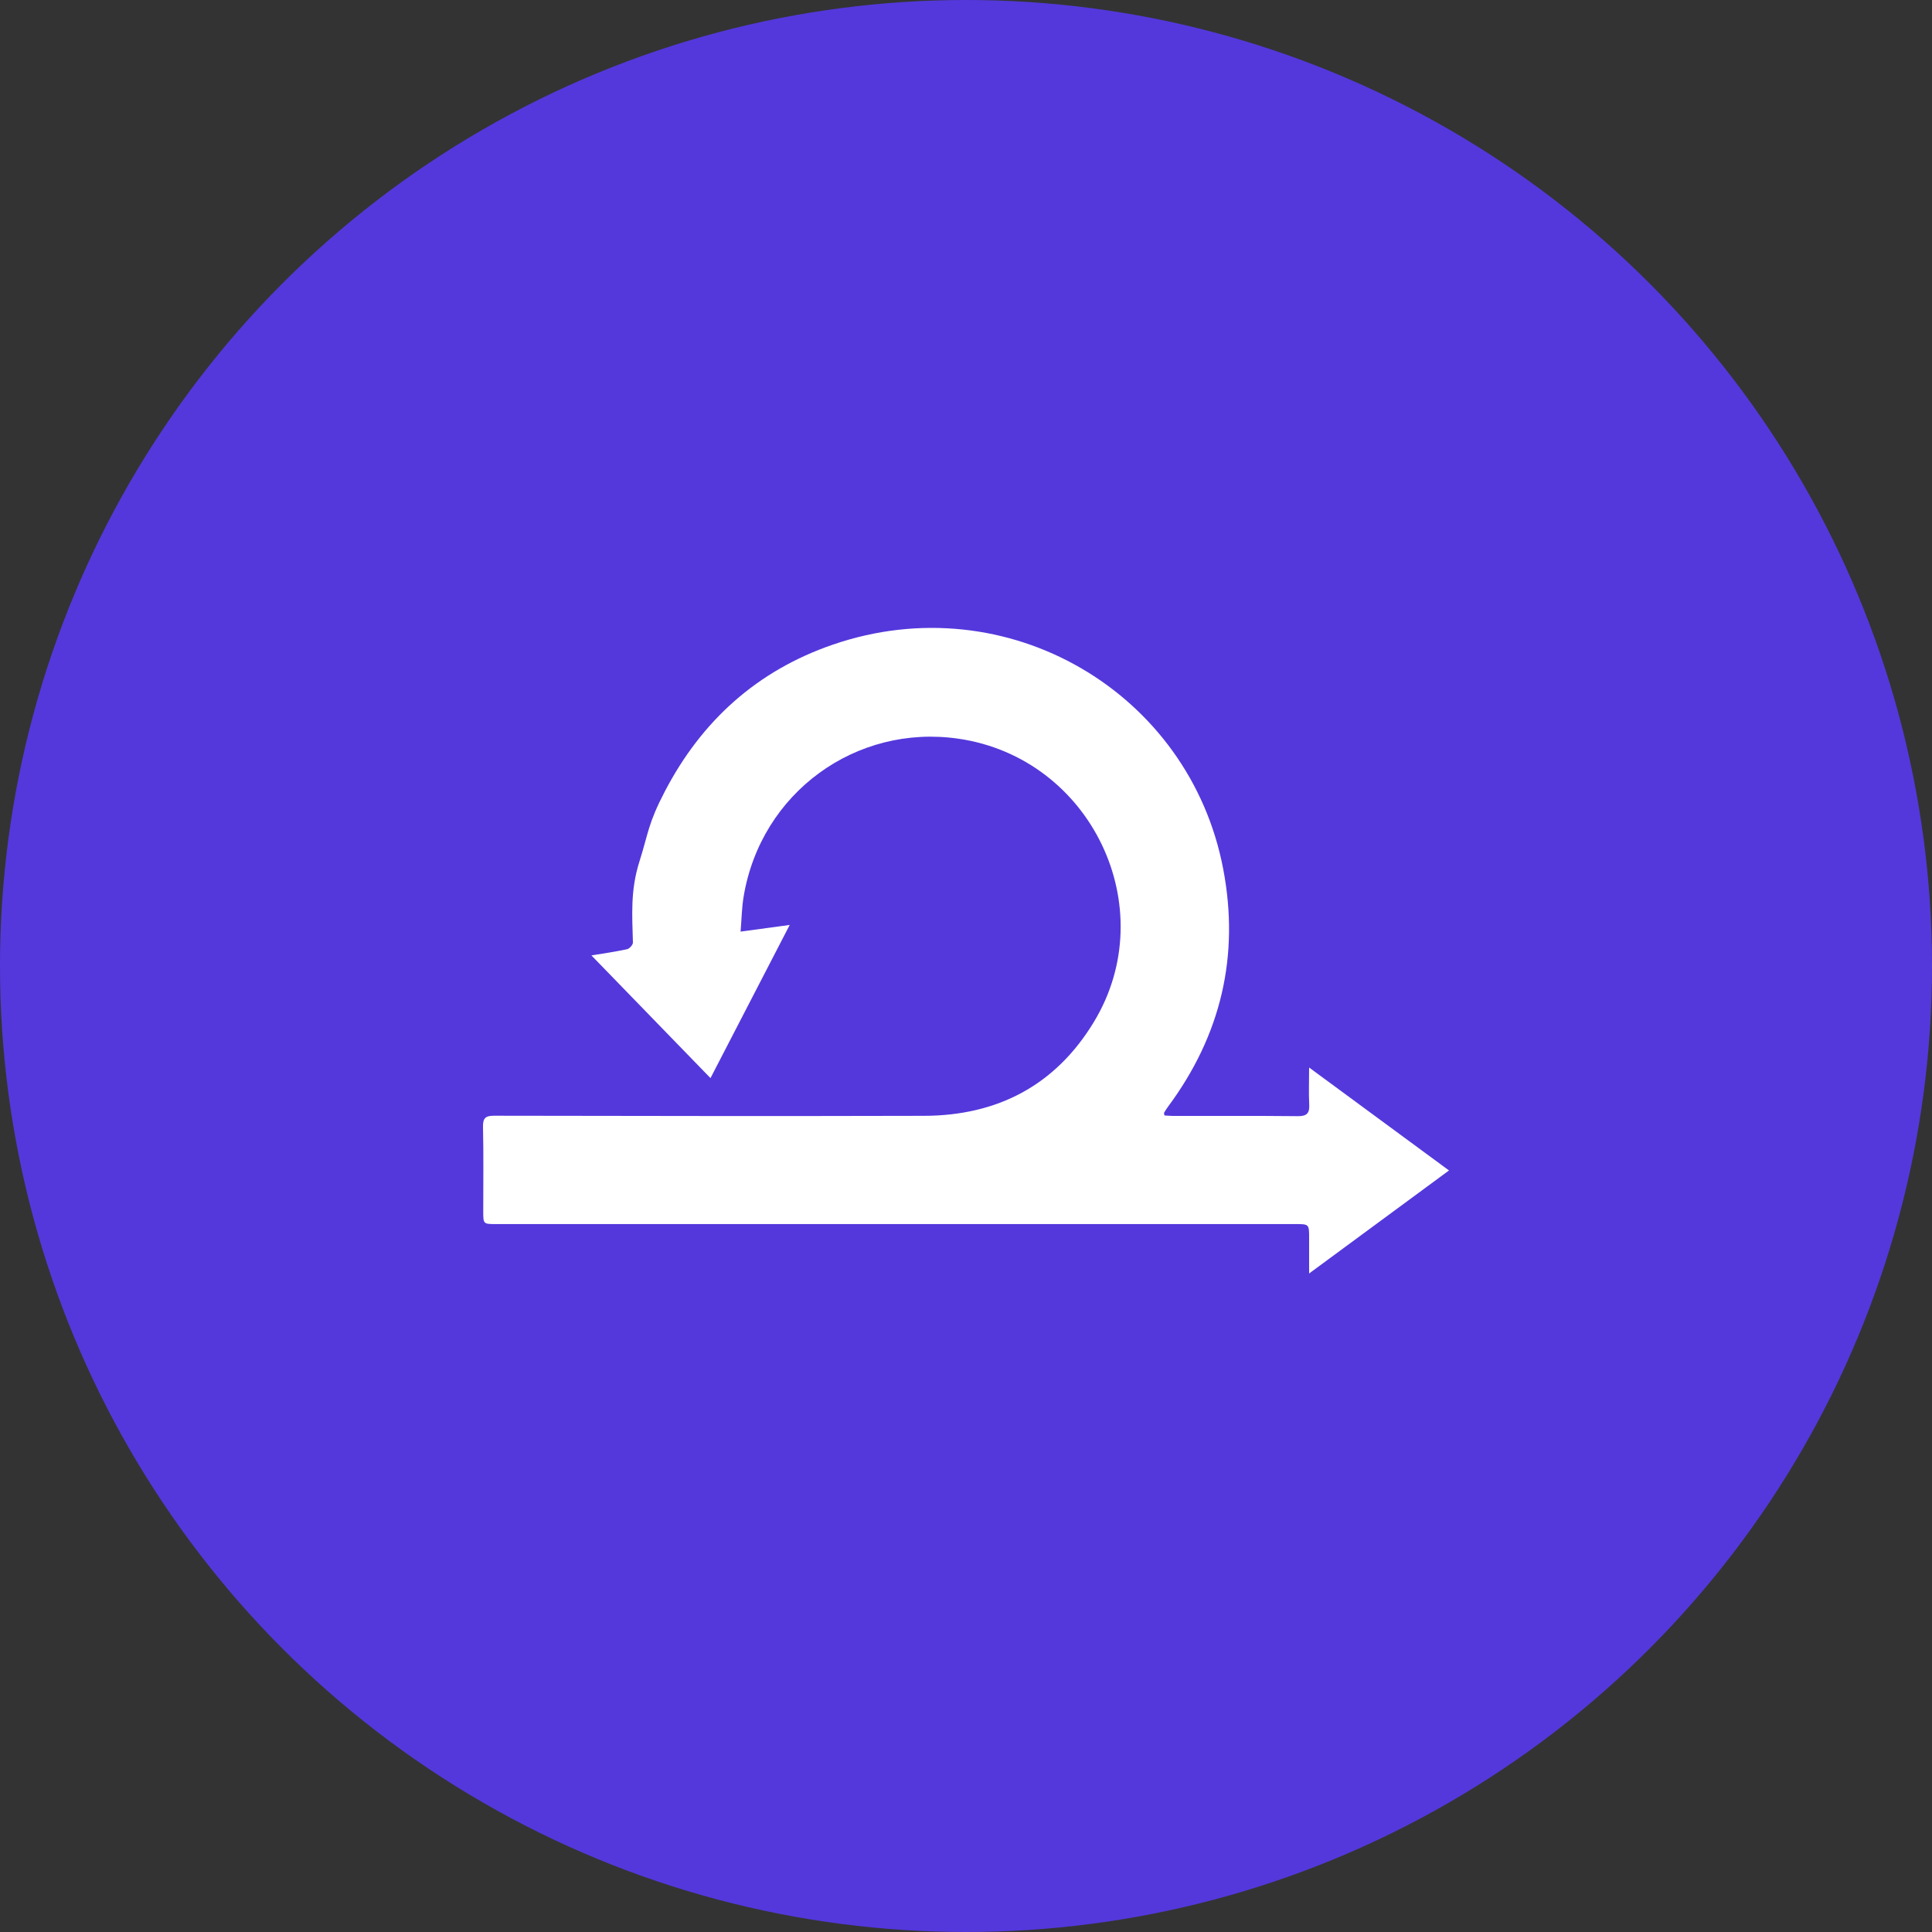 <svg width="40" height="40" viewBox="0 0 40 40" fill="none" xmlns="http://www.w3.org/2000/svg">
<rect x="0" y="0" width="40" height="40" fill="#333333" stroke="none"/>
<g clip-path="url(#clip0_252_369)">
<circle cx="20" cy="20" r="20" fill="#5438DC"/>
<path d="M24.104 23.094C24.16 23.097 24.221 23.104 24.282 23.104C25.144 23.105 26.008 23.1 26.87 23.109C27.059 23.111 27.116 23.046 27.106 22.865C27.094 22.629 27.104 22.393 27.104 22.102C28.083 22.822 29.029 23.518 30 24.233C29.036 24.943 28.09 25.639 27.104 26.366C27.104 26.091 27.104 25.864 27.104 25.637C27.104 25.344 27.104 25.343 26.818 25.343C21.303 25.343 15.787 25.343 10.271 25.343C10.005 25.343 10.005 25.343 10.005 25.075C10.005 24.493 10.013 23.911 10 23.33C9.996 23.142 10.057 23.099 10.238 23.1C13.204 23.105 16.169 23.11 19.135 23.102C20.655 23.097 21.855 22.468 22.648 21.158C24.081 18.792 22.588 15.693 19.844 15.294C17.725 14.986 15.755 16.408 15.396 18.563C15.358 18.787 15.355 19.018 15.333 19.288C15.68 19.241 15.994 19.198 16.35 19.15C15.793 20.227 15.255 21.267 14.71 22.321C13.874 21.46 13.05 20.611 12.245 19.781C12.447 19.748 12.715 19.709 12.981 19.653C13.031 19.643 13.105 19.561 13.104 19.515C13.089 18.951 13.049 18.435 13.238 17.839C13.427 17.243 13.413 17.06 13.765 16.385C14.528 14.921 15.676 13.886 17.239 13.348C20.855 12.101 24.629 14.335 25.325 17.991C25.669 19.791 25.278 21.435 24.186 22.908C24.156 22.949 24.128 22.992 24.102 23.036C24.096 23.044 24.104 23.059 24.108 23.093L24.104 23.094Z" fill="white"/>
</g>
<defs>
<clipPath id="clip0_252_369">
<rect width="40" height="40" fill="white"/>
</clipPath>
</defs>
</svg>
